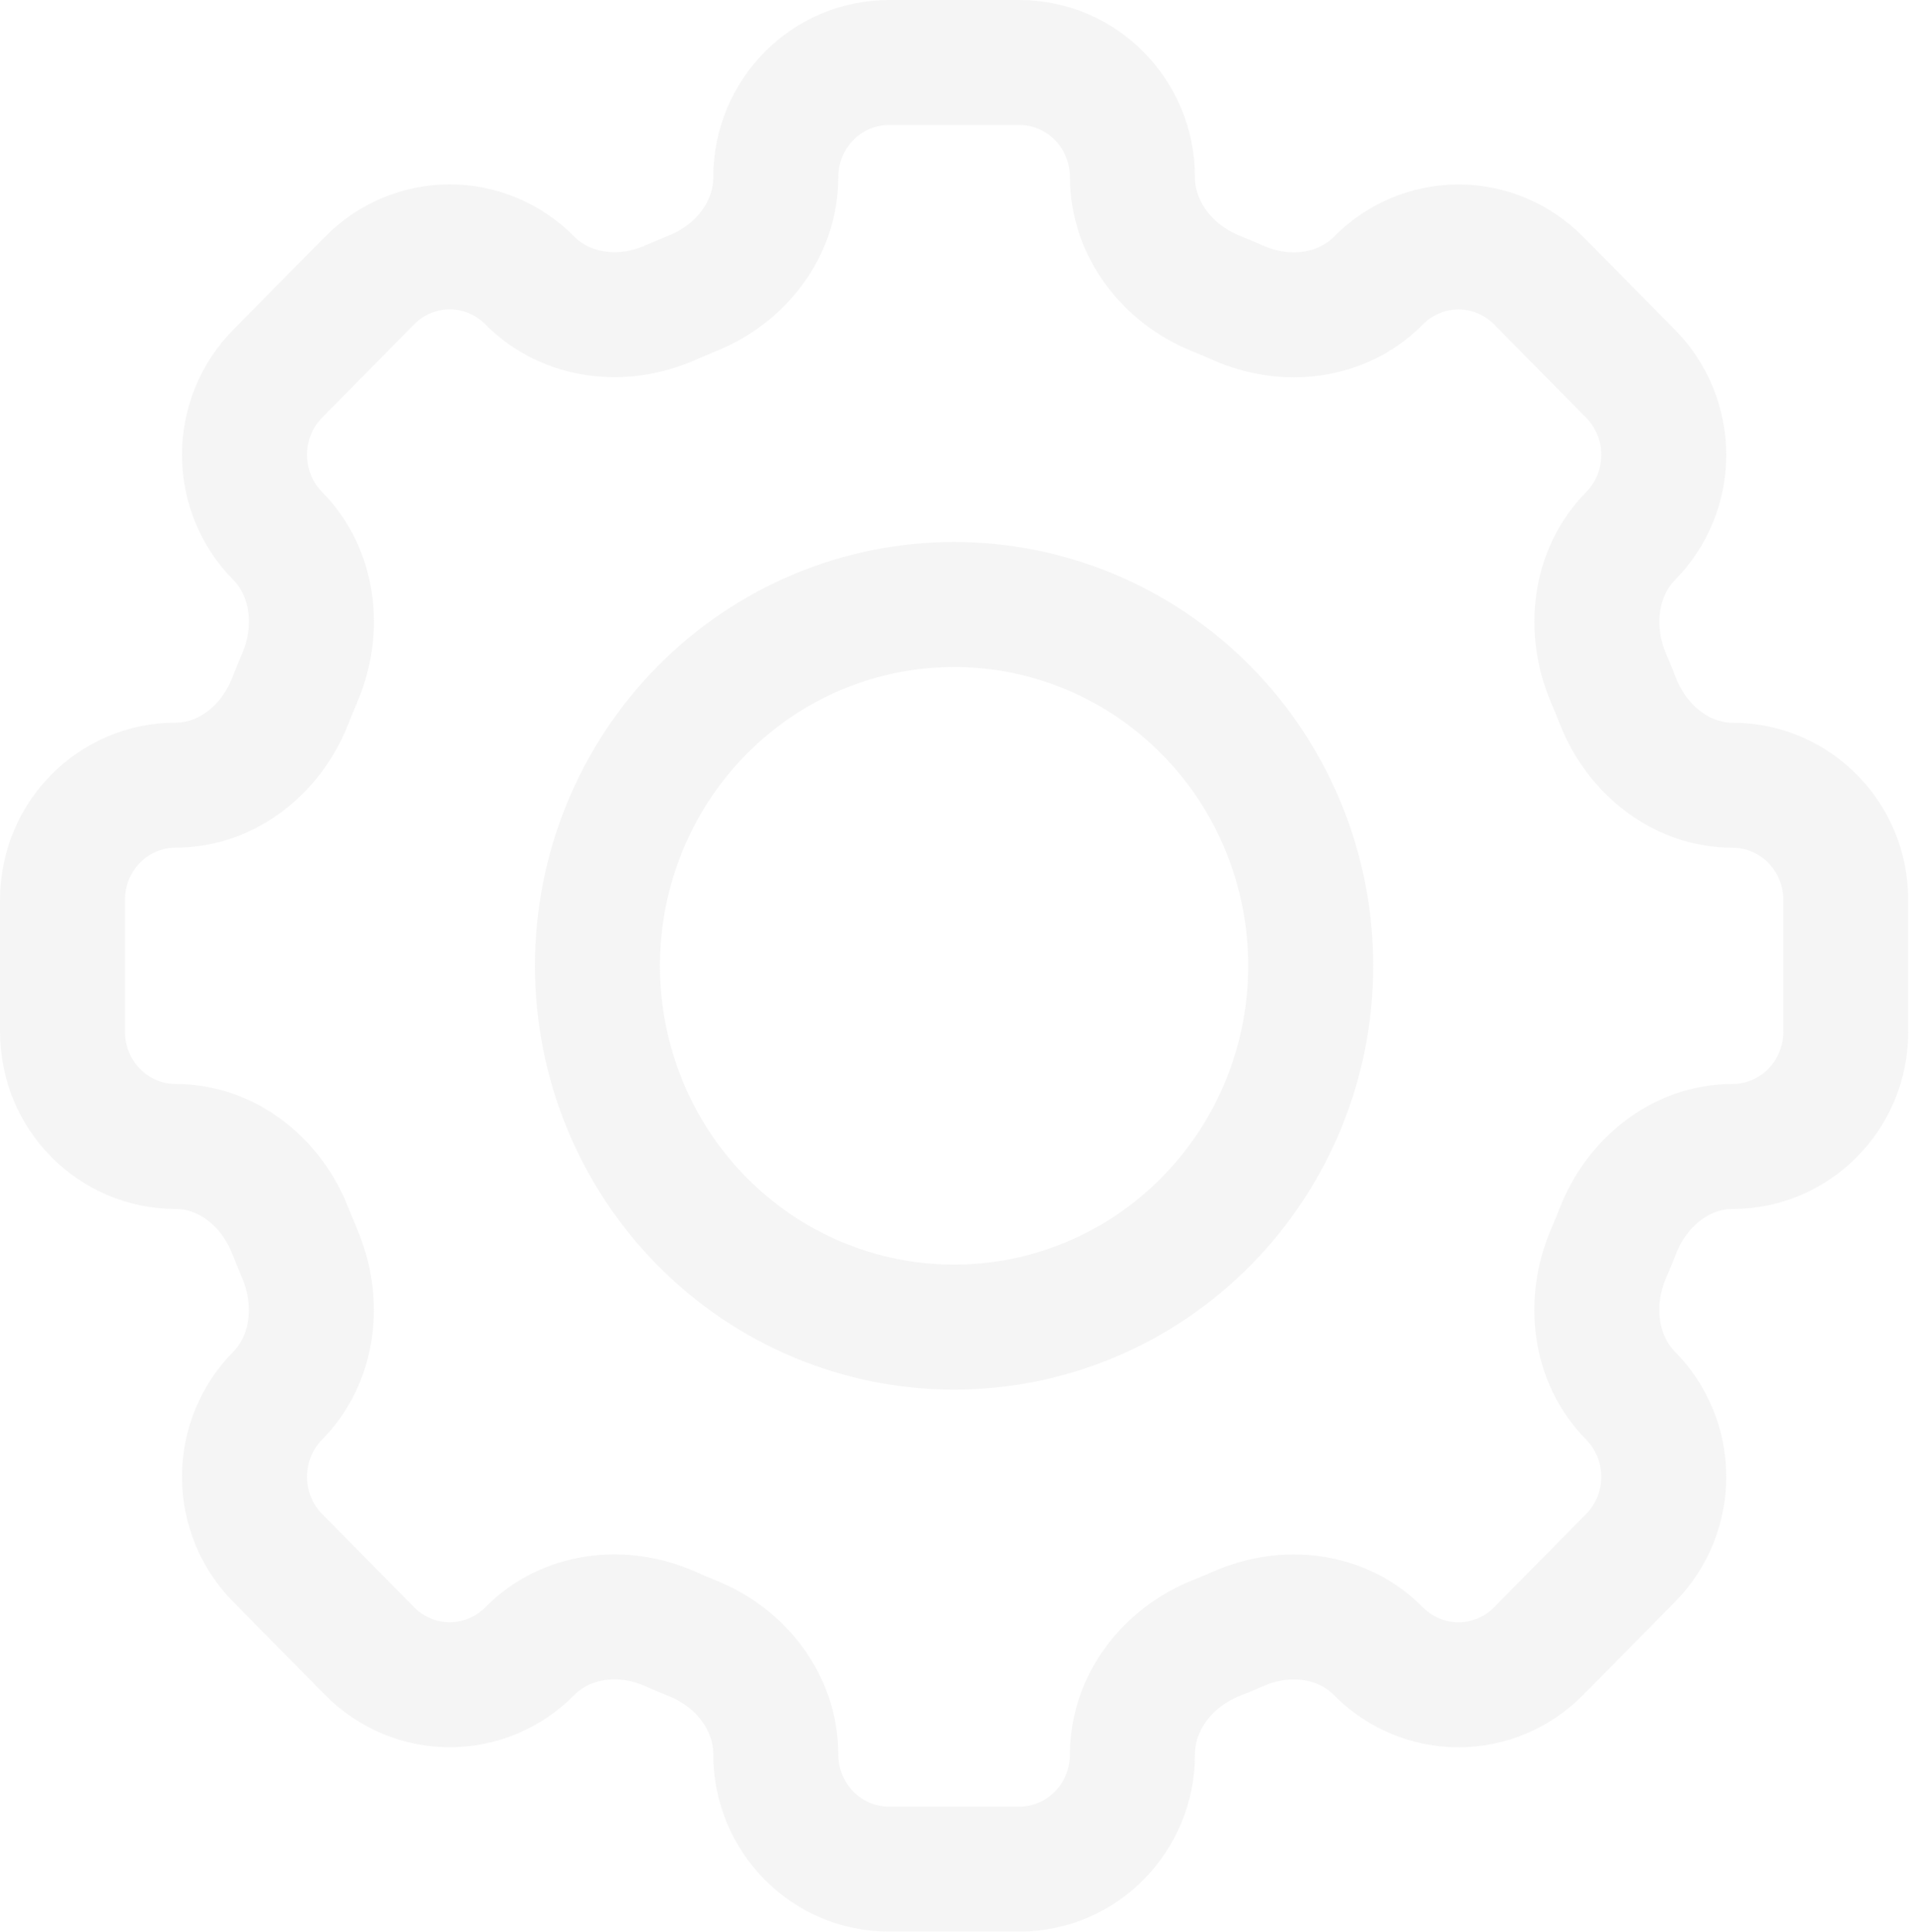 <svg width="306" height="309" viewBox="0 0 306 309" fill="none" xmlns="http://www.w3.org/2000/svg">
<g opacity="0.25">
<path d="M181.145 28.337C181.145 18.208 173.044 10 163.046 10H142.209C132.197 10 124.096 18.208 124.096 28.337C124.096 36.689 118.449 43.856 110.761 46.92C109.544 47.421 108.342 47.931 107.153 48.451C99.58 51.775 90.581 50.764 84.733 44.853C81.338 41.421 76.737 39.493 71.94 39.493C67.143 39.493 62.543 41.421 59.147 44.853L44.4 59.795C41.012 63.235 39.11 67.897 39.11 72.756C39.11 77.616 41.012 82.278 44.4 85.718C50.248 91.642 51.246 100.746 47.937 108.433C47.417 109.643 46.918 110.862 46.44 112.089C43.416 119.878 36.342 125.6 28.099 125.6C18.101 125.6 10 133.808 10 143.937V165.063C10 175.192 18.101 183.4 28.099 183.4C36.342 183.4 43.416 189.122 46.44 196.911C46.934 198.144 47.433 199.362 47.937 200.567C51.232 208.24 50.233 217.358 44.4 223.282C41.012 226.722 39.11 231.384 39.11 236.244C39.11 241.104 41.012 245.765 44.4 249.205L59.147 264.147C62.543 267.579 67.143 269.507 71.94 269.507C76.737 269.507 81.338 267.579 84.733 264.147C90.581 258.222 99.566 257.211 107.153 260.549C108.342 261.078 109.544 261.589 110.761 262.08C118.449 265.144 124.096 272.311 124.096 280.663C124.096 290.792 132.197 299 142.195 299H163.046C173.044 299 181.145 290.792 181.145 280.663C181.145 272.311 186.792 265.144 194.48 262.066C195.697 261.584 196.899 261.083 198.088 260.563C205.661 257.211 214.66 258.237 220.494 264.147C223.89 267.584 228.494 269.514 233.294 269.514C238.094 269.514 242.698 267.584 246.094 264.147L260.841 249.205C264.229 245.765 266.131 241.104 266.131 236.244C266.131 231.384 264.229 226.722 260.841 223.282C254.993 217.358 253.995 208.254 257.29 200.567C257.813 199.362 258.317 198.144 258.801 196.911C261.825 189.122 268.899 183.4 277.142 183.4C287.14 183.4 295.241 175.192 295.241 165.063V143.952C295.241 133.822 287.14 125.614 277.142 125.614C268.899 125.614 261.825 119.892 258.787 112.104C258.309 110.877 257.809 109.658 257.29 108.448C254.009 100.775 255.008 91.657 260.841 85.733C264.229 82.292 266.131 77.631 266.131 72.771C266.131 67.911 264.229 63.249 260.841 59.809L246.094 44.868C242.698 41.435 238.098 39.508 233.301 39.508C228.504 39.508 223.903 41.435 220.508 44.868C214.66 50.792 205.675 51.804 198.088 48.466C196.894 47.934 195.691 47.424 194.48 46.934C186.792 43.856 181.145 36.675 181.145 28.337Z" stroke="#D9D9D9" stroke-width="20"/>
<path d="M209.663 154.5C209.663 169.83 203.652 184.532 192.954 195.371C182.255 206.211 167.745 212.3 152.615 212.3C137.484 212.3 122.974 206.211 112.275 195.371C101.577 184.532 95.566 169.83 95.566 154.5C95.566 139.171 101.577 124.469 112.275 113.63C122.974 102.79 137.484 96.7 152.615 96.7C167.745 96.7 182.255 102.79 192.954 113.63C203.652 124.469 209.663 139.171 209.663 154.5Z" stroke="#D9D9D9" stroke-width="20"/>
</g>
</svg>
